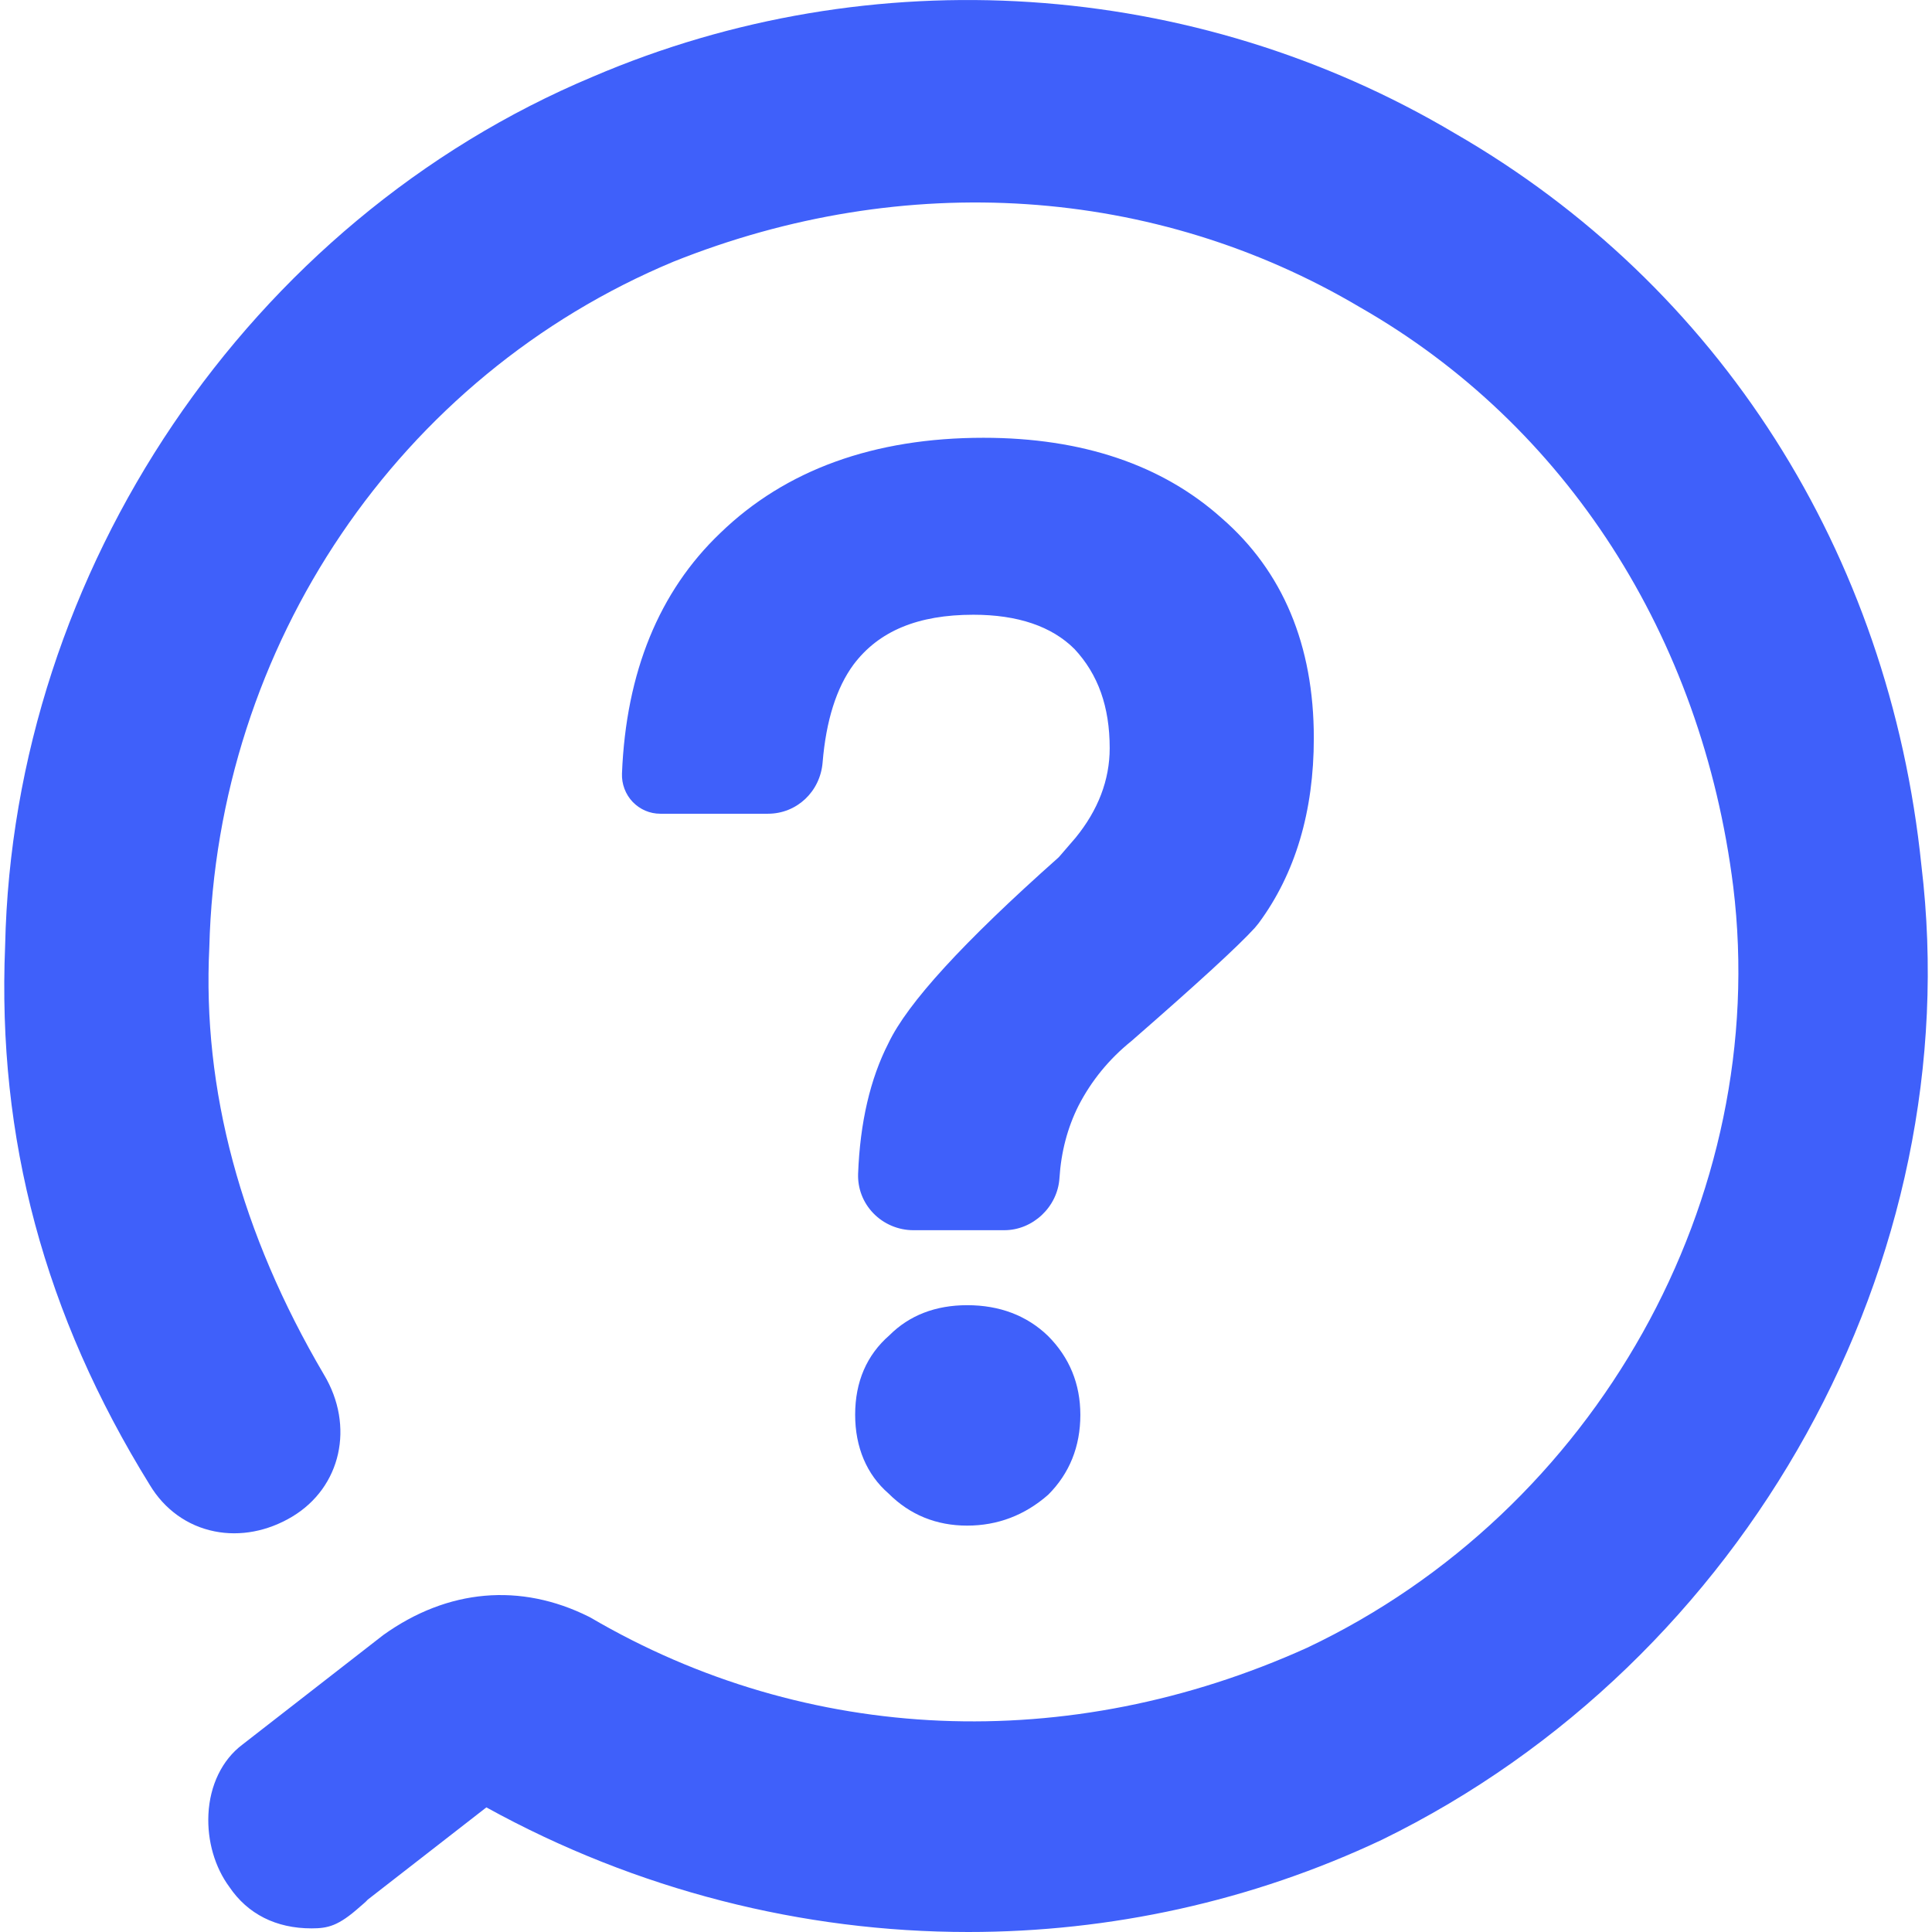 <?xml version="1.0" encoding="iso-8859-1"?>
<!-- Generator: Adobe Illustrator 22.0.1, SVG Export Plug-In . SVG Version: 6.00 Build 0)  -->
<svg version="1.1" id="&#x56FE;&#x5C42;_1" xmlns="http://www.w3.org/2000/svg" xmlns:xlink="http://www.w3.org/1999/xlink" x="0px"
	 y="0px" viewBox="0 0 32 32" style="enable-background:new 0 0 32 32;" xml:space="preserve">
<g>
	<path style="fill:#3F60FA;" d="M31.825,14.339c-0.532-5.188-3.353-9.611-7.734-12.134C19.772-0.359,14.436-0.708,9.82,1.27
		C4.129,3.652,0.217,9.44,0.085,15.664c-0.133,3.191,0.652,6.115,2.397,8.933c0.243,0.405,0.624,0.678,1.071,0.767
		c0.426,0.086,0.882-0.001,1.286-0.243c0.812-0.487,1.038-1.501,0.526-2.354c-1.377-2.341-2.015-4.719-1.898-7.078
		c0.125-5.004,3.146-9.462,7.69-11.356c3.829-1.532,7.971-1.257,11.37,0.757c3.409,1.948,5.662,5.446,6.181,9.596
		c0.629,5.156-2.276,10.341-7.058,12.606c-3.954,1.786-8.281,1.603-11.871-0.501l-0.023-0.012c-1.132-0.566-2.338-0.463-3.406,0.301
		l-2.336,1.817c-0.334,0.251-0.539,0.672-0.562,1.155c-0.021,0.438,0.106,0.876,0.348,1.203c0.303,0.448,0.773,0.685,1.359,0.685
		c0.277,0,0.448-0.042,0.803-0.358c0.019-0.017,0.102-0.085,0.129-0.118l1.965-1.528C10.544,31.308,13.296,32,16.038,32
		c2.348,0,4.689-0.507,6.854-1.529C28.937,27.516,32.61,20.879,31.825,14.339z"/>
	<path style="fill:#3F60FA;" d="M18.74,17.243c1.094-0.954,1.762-1.566,2.044-1.875l0.063-0.077c0.607-0.82,0.914-1.851,0.914-3.066
		c0-1.538-0.513-2.763-1.525-3.642c-0.986-0.884-2.313-1.332-3.947-1.332c-1.812,0-3.279,0.531-4.359,1.578
		c-1.013,0.966-1.561,2.305-1.628,3.982c-0.007,0.175,0.058,0.347,0.178,0.472c0.121,0.125,0.283,0.195,0.457,0.195h1.783
		c0.476,0,0.865-0.365,0.905-0.849c0.057-0.692,0.229-1.237,0.511-1.62c0.418-0.557,1.067-0.827,1.986-0.827
		c0.735,0,1.299,0.192,1.675,0.568c0.392,0.42,0.583,0.957,0.583,1.642c0,0.526-0.191,1.026-0.567,1.486l-0.27,0.313
		c-0.005,0.006-0.01,0.011-0.016,0.016c-1.576,1.401-2.496,2.407-2.812,3.072c-0.301,0.587-0.47,1.314-0.502,2.16
		c-0.009,0.244,0.08,0.477,0.251,0.655c0.172,0.179,0.414,0.282,0.663,0.282h1.508c0.473,0,0.883-0.387,0.913-0.863
		c0.027-0.432,0.133-0.835,0.315-1.198C18.077,17.899,18.372,17.539,18.74,17.243z"/>
	<path style="fill:#3F60FA;" d="M16.02,21.618c-0.525,0-0.96,0.169-1.288,0.498c-0.377,0.328-0.568,0.771-0.568,1.317
		c0,0.539,0.193,0.992,0.552,1.303c0.353,0.354,0.792,0.533,1.303,0.533c0.504,0,0.955-0.171,1.343-0.512
		c0.353-0.353,0.532-0.799,0.532-1.323c0-0.511-0.18-0.951-0.537-1.308C17.007,21.789,16.556,21.618,16.02,21.618z"/>
</g>
</svg>
